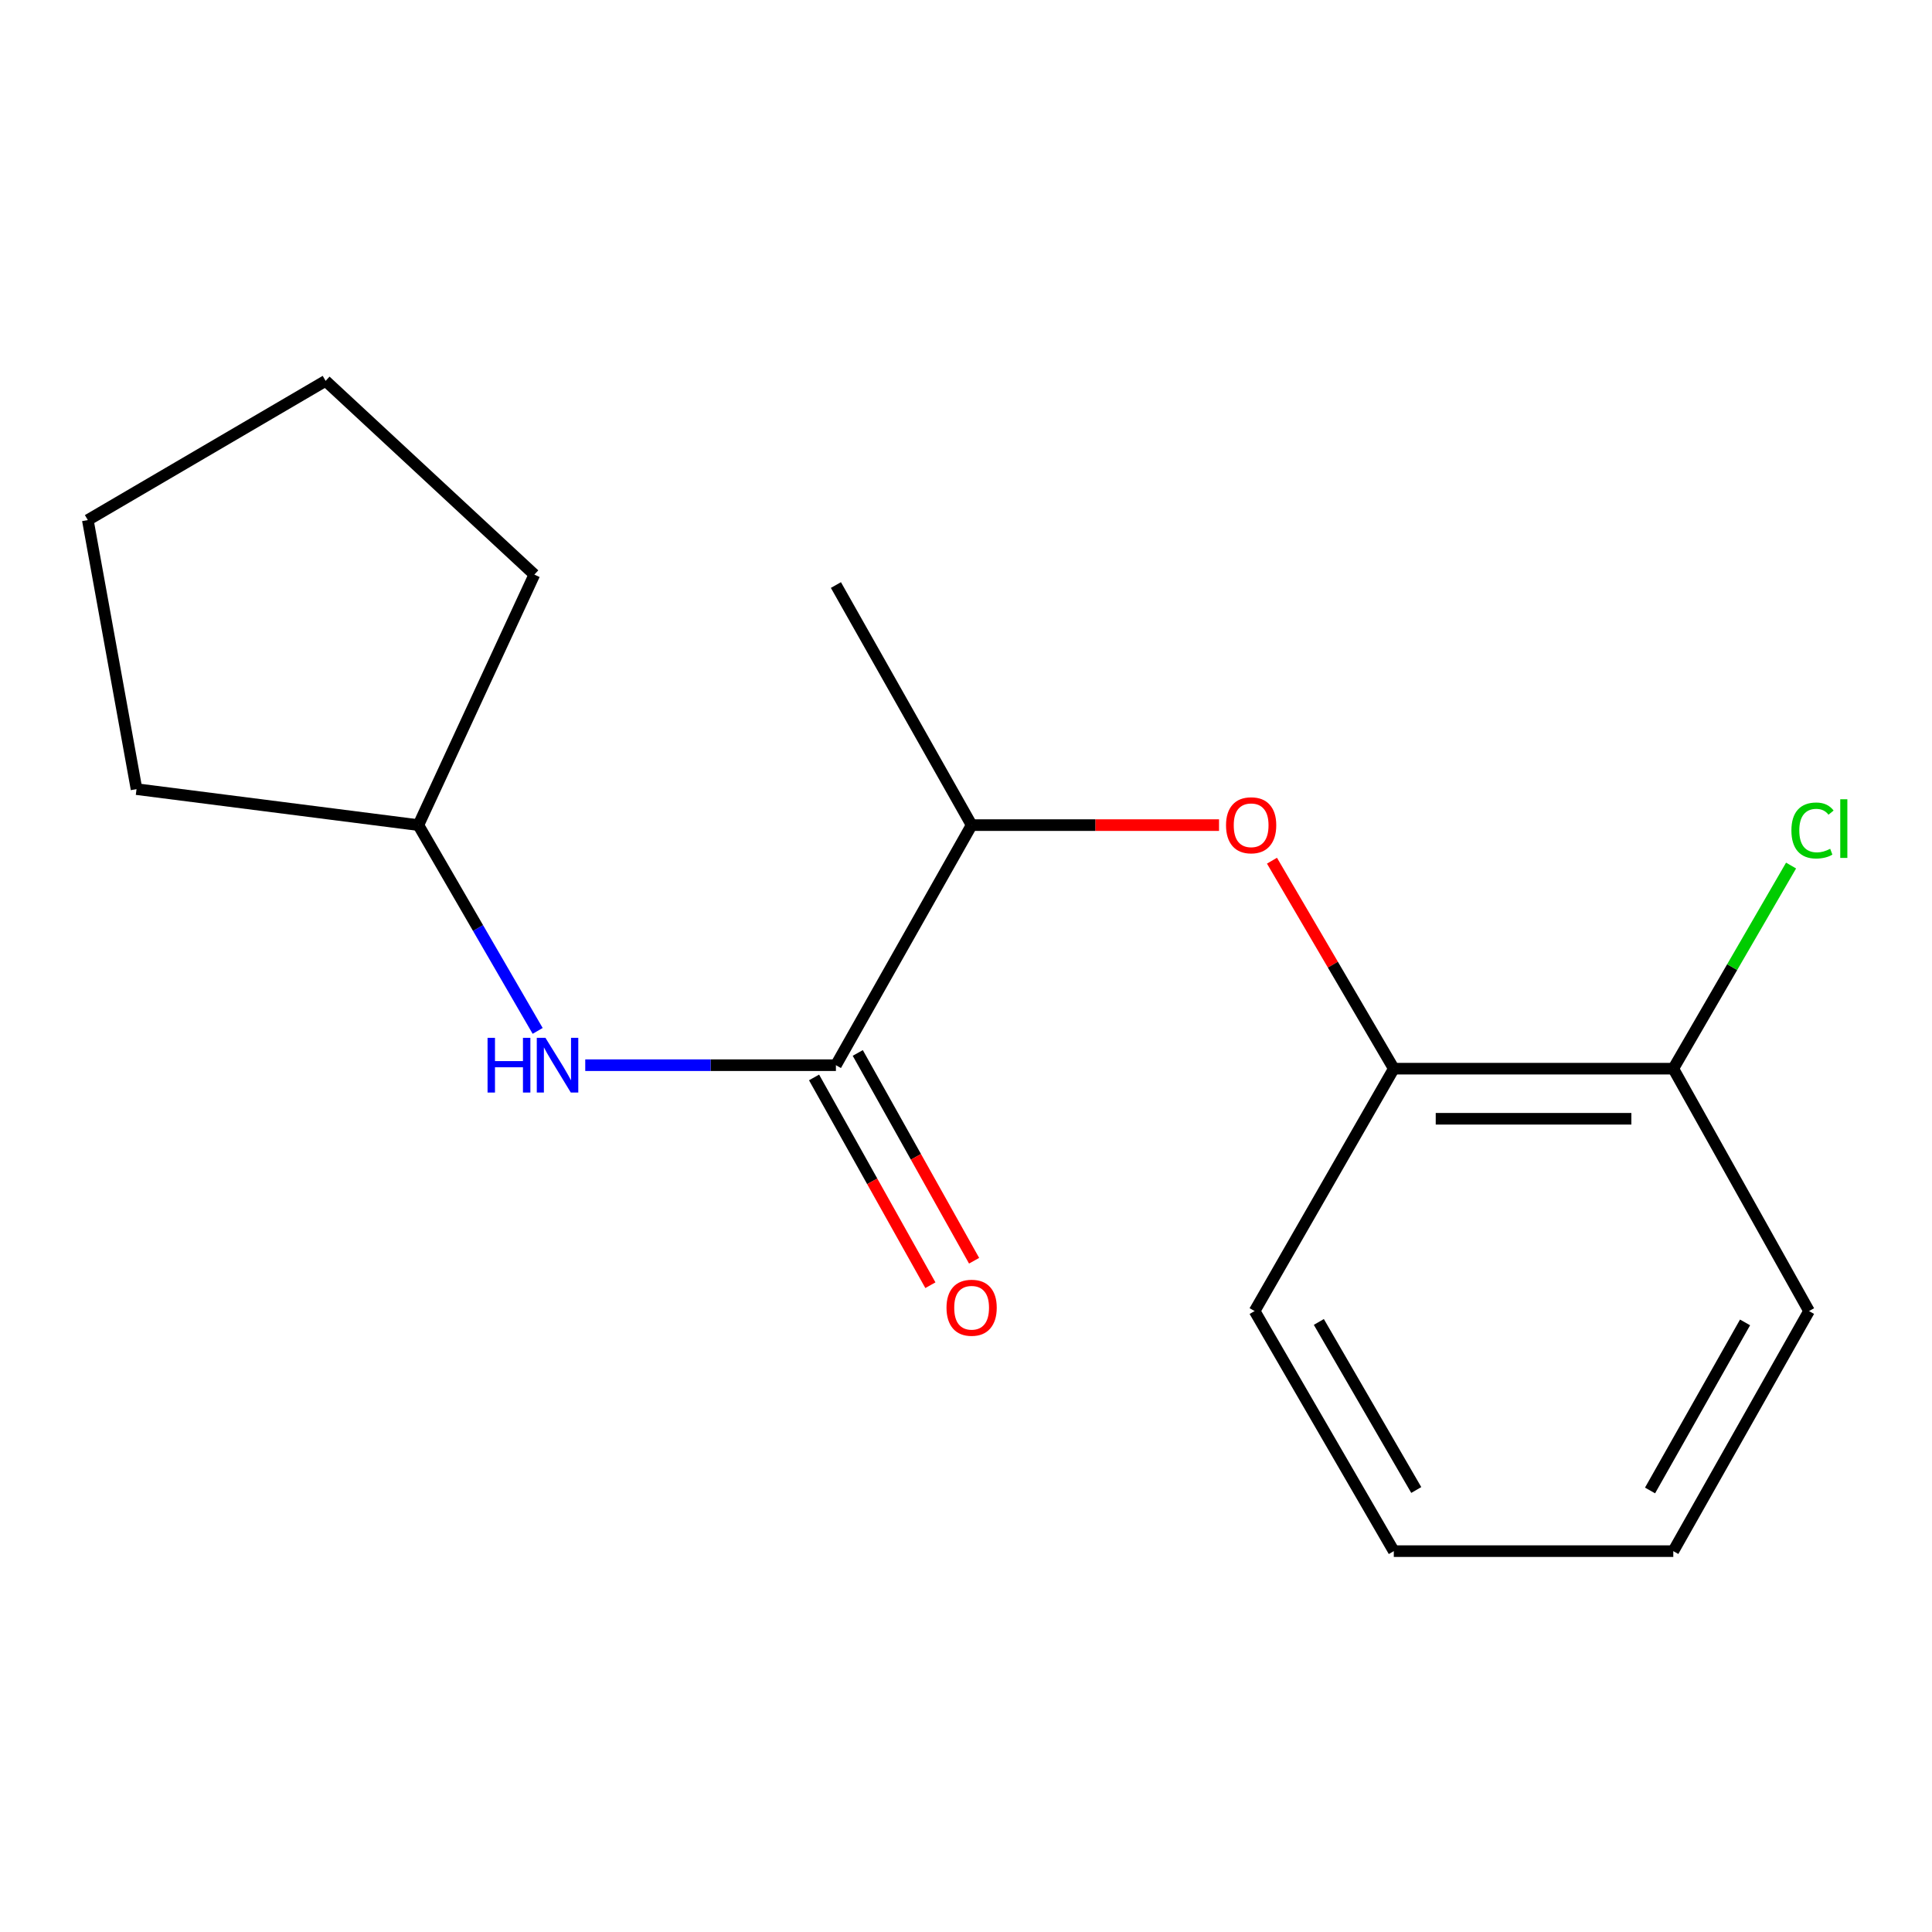 <?xml version='1.0' encoding='iso-8859-1'?>
<svg version='1.1' baseProfile='full'
              xmlns='http://www.w3.org/2000/svg'
                      xmlns:rdkit='http://www.rdkit.org/xml'
                      xmlns:xlink='http://www.w3.org/1999/xlink'
                  xml:space='preserve'
width='1000px' height='1000px' viewBox='0 0 1000 1000'>
<!-- END OF HEADER -->
<rect style='opacity:1.0;fill:#FFFFFF;stroke:none' width='1000' height='1000' x='0' y='0'> </rect>
<path class='bond-1' d='M 432.667,551.342 L 367.795,551.342' style='fill:none;fill-rule:evenodd;stroke:#000000;stroke-width:6px;stroke-linecap:butt;stroke-linejoin:miter;stroke-opacity:1' />
<path class='bond-1' d='M 367.795,551.342 L 302.923,551.342' style='fill:none;fill-rule:evenodd;stroke:#0000FF;stroke-width:6px;stroke-linecap:butt;stroke-linejoin:miter;stroke-opacity:1' />
<path class='bond-3' d='M 432.667,551.342 L 502.909,427.078' style='fill:none;fill-rule:evenodd;stroke:#000000;stroke-width:6px;stroke-linecap:butt;stroke-linejoin:miter;stroke-opacity:1' />
<path class='bond-4' d='M 421.354,557.676 L 451.46,611.449' style='fill:none;fill-rule:evenodd;stroke:#000000;stroke-width:6px;stroke-linecap:butt;stroke-linejoin:miter;stroke-opacity:1' />
<path class='bond-4' d='M 451.46,611.449 L 481.567,665.221' style='fill:none;fill-rule:evenodd;stroke:#FF0000;stroke-width:6px;stroke-linecap:butt;stroke-linejoin:miter;stroke-opacity:1' />
<path class='bond-4' d='M 443.98,545.008 L 474.086,598.781' style='fill:none;fill-rule:evenodd;stroke:#000000;stroke-width:6px;stroke-linecap:butt;stroke-linejoin:miter;stroke-opacity:1' />
<path class='bond-4' d='M 474.086,598.781 L 504.192,652.553' style='fill:none;fill-rule:evenodd;stroke:#FF0000;stroke-width:6px;stroke-linecap:butt;stroke-linejoin:miter;stroke-opacity:1' />
<path class='bond-0' d='M 630.97,427.078 L 566.94,427.078' style='fill:none;fill-rule:evenodd;stroke:#FF0000;stroke-width:6px;stroke-linecap:butt;stroke-linejoin:miter;stroke-opacity:1' />
<path class='bond-0' d='M 566.94,427.078 L 502.909,427.078' style='fill:none;fill-rule:evenodd;stroke:#000000;stroke-width:6px;stroke-linecap:butt;stroke-linejoin:miter;stroke-opacity:1' />
<path class='bond-2' d='M 658.372,445.491 L 689.901,499.317' style='fill:none;fill-rule:evenodd;stroke:#FF0000;stroke-width:6px;stroke-linecap:butt;stroke-linejoin:miter;stroke-opacity:1' />
<path class='bond-2' d='M 689.901,499.317 L 721.43,553.143' style='fill:none;fill-rule:evenodd;stroke:#000000;stroke-width:6px;stroke-linecap:butt;stroke-linejoin:miter;stroke-opacity:1' />
<path class='bond-7' d='M 278.291,533.591 L 247.422,480.335' style='fill:none;fill-rule:evenodd;stroke:#0000FF;stroke-width:6px;stroke-linecap:butt;stroke-linejoin:miter;stroke-opacity:1' />
<path class='bond-7' d='M 247.422,480.335 L 216.552,427.078' style='fill:none;fill-rule:evenodd;stroke:#000000;stroke-width:6px;stroke-linecap:butt;stroke-linejoin:miter;stroke-opacity:1' />
<path class='bond-5' d='M 721.43,553.143 L 866.093,553.143' style='fill:none;fill-rule:evenodd;stroke:#000000;stroke-width:6px;stroke-linecap:butt;stroke-linejoin:miter;stroke-opacity:1' />
<path class='bond-5' d='M 743.13,579.073 L 844.394,579.073' style='fill:none;fill-rule:evenodd;stroke:#000000;stroke-width:6px;stroke-linecap:butt;stroke-linejoin:miter;stroke-opacity:1' />
<path class='bond-8' d='M 721.43,553.143 L 649.387,678.603' style='fill:none;fill-rule:evenodd;stroke:#000000;stroke-width:6px;stroke-linecap:butt;stroke-linejoin:miter;stroke-opacity:1' />
<path class='bond-9' d='M 502.909,427.078 L 432.667,302.814' style='fill:none;fill-rule:evenodd;stroke:#000000;stroke-width:6px;stroke-linecap:butt;stroke-linejoin:miter;stroke-opacity:1' />
<path class='bond-6' d='M 866.093,553.143 L 896.575,500.576' style='fill:none;fill-rule:evenodd;stroke:#000000;stroke-width:6px;stroke-linecap:butt;stroke-linejoin:miter;stroke-opacity:1' />
<path class='bond-6' d='M 896.575,500.576 L 927.057,448.01' style='fill:none;fill-rule:evenodd;stroke:#00CC00;stroke-width:6px;stroke-linecap:butt;stroke-linejoin:miter;stroke-opacity:1' />
<path class='bond-10' d='M 866.093,553.143 L 936.35,678.603' style='fill:none;fill-rule:evenodd;stroke:#000000;stroke-width:6px;stroke-linecap:butt;stroke-linejoin:miter;stroke-opacity:1' />
<path class='bond-11' d='M 216.552,427.078 L 70.665,408.451' style='fill:none;fill-rule:evenodd;stroke:#000000;stroke-width:6px;stroke-linecap:butt;stroke-linejoin:miter;stroke-opacity:1' />
<path class='bond-12' d='M 216.552,427.078 L 276.581,297.412' style='fill:none;fill-rule:evenodd;stroke:#000000;stroke-width:6px;stroke-linecap:butt;stroke-linejoin:miter;stroke-opacity:1' />
<path class='bond-13' d='M 649.387,678.603 L 721.43,802.867' style='fill:none;fill-rule:evenodd;stroke:#000000;stroke-width:6px;stroke-linecap:butt;stroke-linejoin:miter;stroke-opacity:1' />
<path class='bond-13' d='M 682.627,684.237 L 733.057,771.221' style='fill:none;fill-rule:evenodd;stroke:#000000;stroke-width:6px;stroke-linecap:butt;stroke-linejoin:miter;stroke-opacity:1' />
<path class='bond-18' d='M 936.35,678.603 L 866.093,802.867' style='fill:none;fill-rule:evenodd;stroke:#000000;stroke-width:6px;stroke-linecap:butt;stroke-linejoin:miter;stroke-opacity:1' />
<path class='bond-18' d='M 903.239,684.48 L 854.059,771.465' style='fill:none;fill-rule:evenodd;stroke:#000000;stroke-width:6px;stroke-linecap:butt;stroke-linejoin:miter;stroke-opacity:1' />
<path class='bond-15' d='M 70.665,408.451 L 45.455,269.191' style='fill:none;fill-rule:evenodd;stroke:#000000;stroke-width:6px;stroke-linecap:butt;stroke-linejoin:miter;stroke-opacity:1' />
<path class='bond-16' d='M 276.581,297.412 L 168.537,197.133' style='fill:none;fill-rule:evenodd;stroke:#000000;stroke-width:6px;stroke-linecap:butt;stroke-linejoin:miter;stroke-opacity:1' />
<path class='bond-14' d='M 721.43,802.867 L 866.093,802.867' style='fill:none;fill-rule:evenodd;stroke:#000000;stroke-width:6px;stroke-linecap:butt;stroke-linejoin:miter;stroke-opacity:1' />
<path class='bond-17' d='M 45.455,269.191 L 168.537,197.133' style='fill:none;fill-rule:evenodd;stroke:#000000;stroke-width:6px;stroke-linecap:butt;stroke-linejoin:miter;stroke-opacity:1' />
<path  class='atom-1' d='M 634.587 427.158
Q 634.587 420.358, 637.947 416.558
Q 641.307 412.758, 647.587 412.758
Q 653.867 412.758, 657.227 416.558
Q 660.587 420.358, 660.587 427.158
Q 660.587 434.038, 657.187 437.958
Q 653.787 441.838, 647.587 441.838
Q 641.347 441.838, 637.947 437.958
Q 634.587 434.078, 634.587 427.158
M 647.587 438.638
Q 651.907 438.638, 654.227 435.758
Q 656.587 432.838, 656.587 427.158
Q 656.587 421.598, 654.227 418.798
Q 651.907 415.958, 647.587 415.958
Q 643.267 415.958, 640.907 418.758
Q 638.587 421.558, 638.587 427.158
Q 638.587 432.878, 640.907 435.758
Q 643.267 438.638, 647.587 438.638
' fill='#FF0000'/>
<path  class='atom-2' d='M 252.361 537.182
L 256.201 537.182
L 256.201 549.222
L 270.681 549.222
L 270.681 537.182
L 274.521 537.182
L 274.521 565.502
L 270.681 565.502
L 270.681 552.422
L 256.201 552.422
L 256.201 565.502
L 252.361 565.502
L 252.361 537.182
' fill='#0000FF'/>
<path  class='atom-2' d='M 282.321 537.182
L 291.601 552.182
Q 292.521 553.662, 294.001 556.342
Q 295.481 559.022, 295.561 559.182
L 295.561 537.182
L 299.321 537.182
L 299.321 565.502
L 295.441 565.502
L 285.481 549.102
Q 284.321 547.182, 283.081 544.982
Q 281.881 542.782, 281.521 542.102
L 281.521 565.502
L 277.841 565.502
L 277.841 537.182
L 282.321 537.182
' fill='#0000FF'/>
<path  class='atom-5' d='M 489.909 676.882
Q 489.909 670.082, 493.269 666.282
Q 496.629 662.482, 502.909 662.482
Q 509.189 662.482, 512.549 666.282
Q 515.909 670.082, 515.909 676.882
Q 515.909 683.762, 512.509 687.682
Q 509.109 691.562, 502.909 691.562
Q 496.669 691.562, 493.269 687.682
Q 489.909 683.802, 489.909 676.882
M 502.909 688.362
Q 507.229 688.362, 509.549 685.482
Q 511.909 682.562, 511.909 676.882
Q 511.909 671.322, 509.549 668.522
Q 507.229 665.682, 502.909 665.682
Q 498.589 665.682, 496.229 668.482
Q 493.909 671.282, 493.909 676.882
Q 493.909 682.602, 496.229 685.482
Q 498.589 688.362, 502.909 688.362
' fill='#FF0000'/>
<path  class='atom-7' d='M 927.231 429.859
Q 927.231 422.819, 930.511 419.139
Q 933.831 415.419, 940.111 415.419
Q 945.951 415.419, 949.071 419.539
L 946.431 421.699
Q 944.151 418.699, 940.111 418.699
Q 935.831 418.699, 933.551 421.579
Q 931.311 424.419, 931.311 429.859
Q 931.311 435.459, 933.631 438.339
Q 935.991 441.219, 940.551 441.219
Q 943.671 441.219, 947.311 439.339
L 948.431 442.339
Q 946.951 443.299, 944.711 443.859
Q 942.471 444.419, 939.991 444.419
Q 933.831 444.419, 930.511 440.659
Q 927.231 436.899, 927.231 429.859
' fill='#00CC00'/>
<path  class='atom-7' d='M 952.511 413.699
L 956.191 413.699
L 956.191 444.059
L 952.511 444.059
L 952.511 413.699
' fill='#00CC00'/>
</svg>
